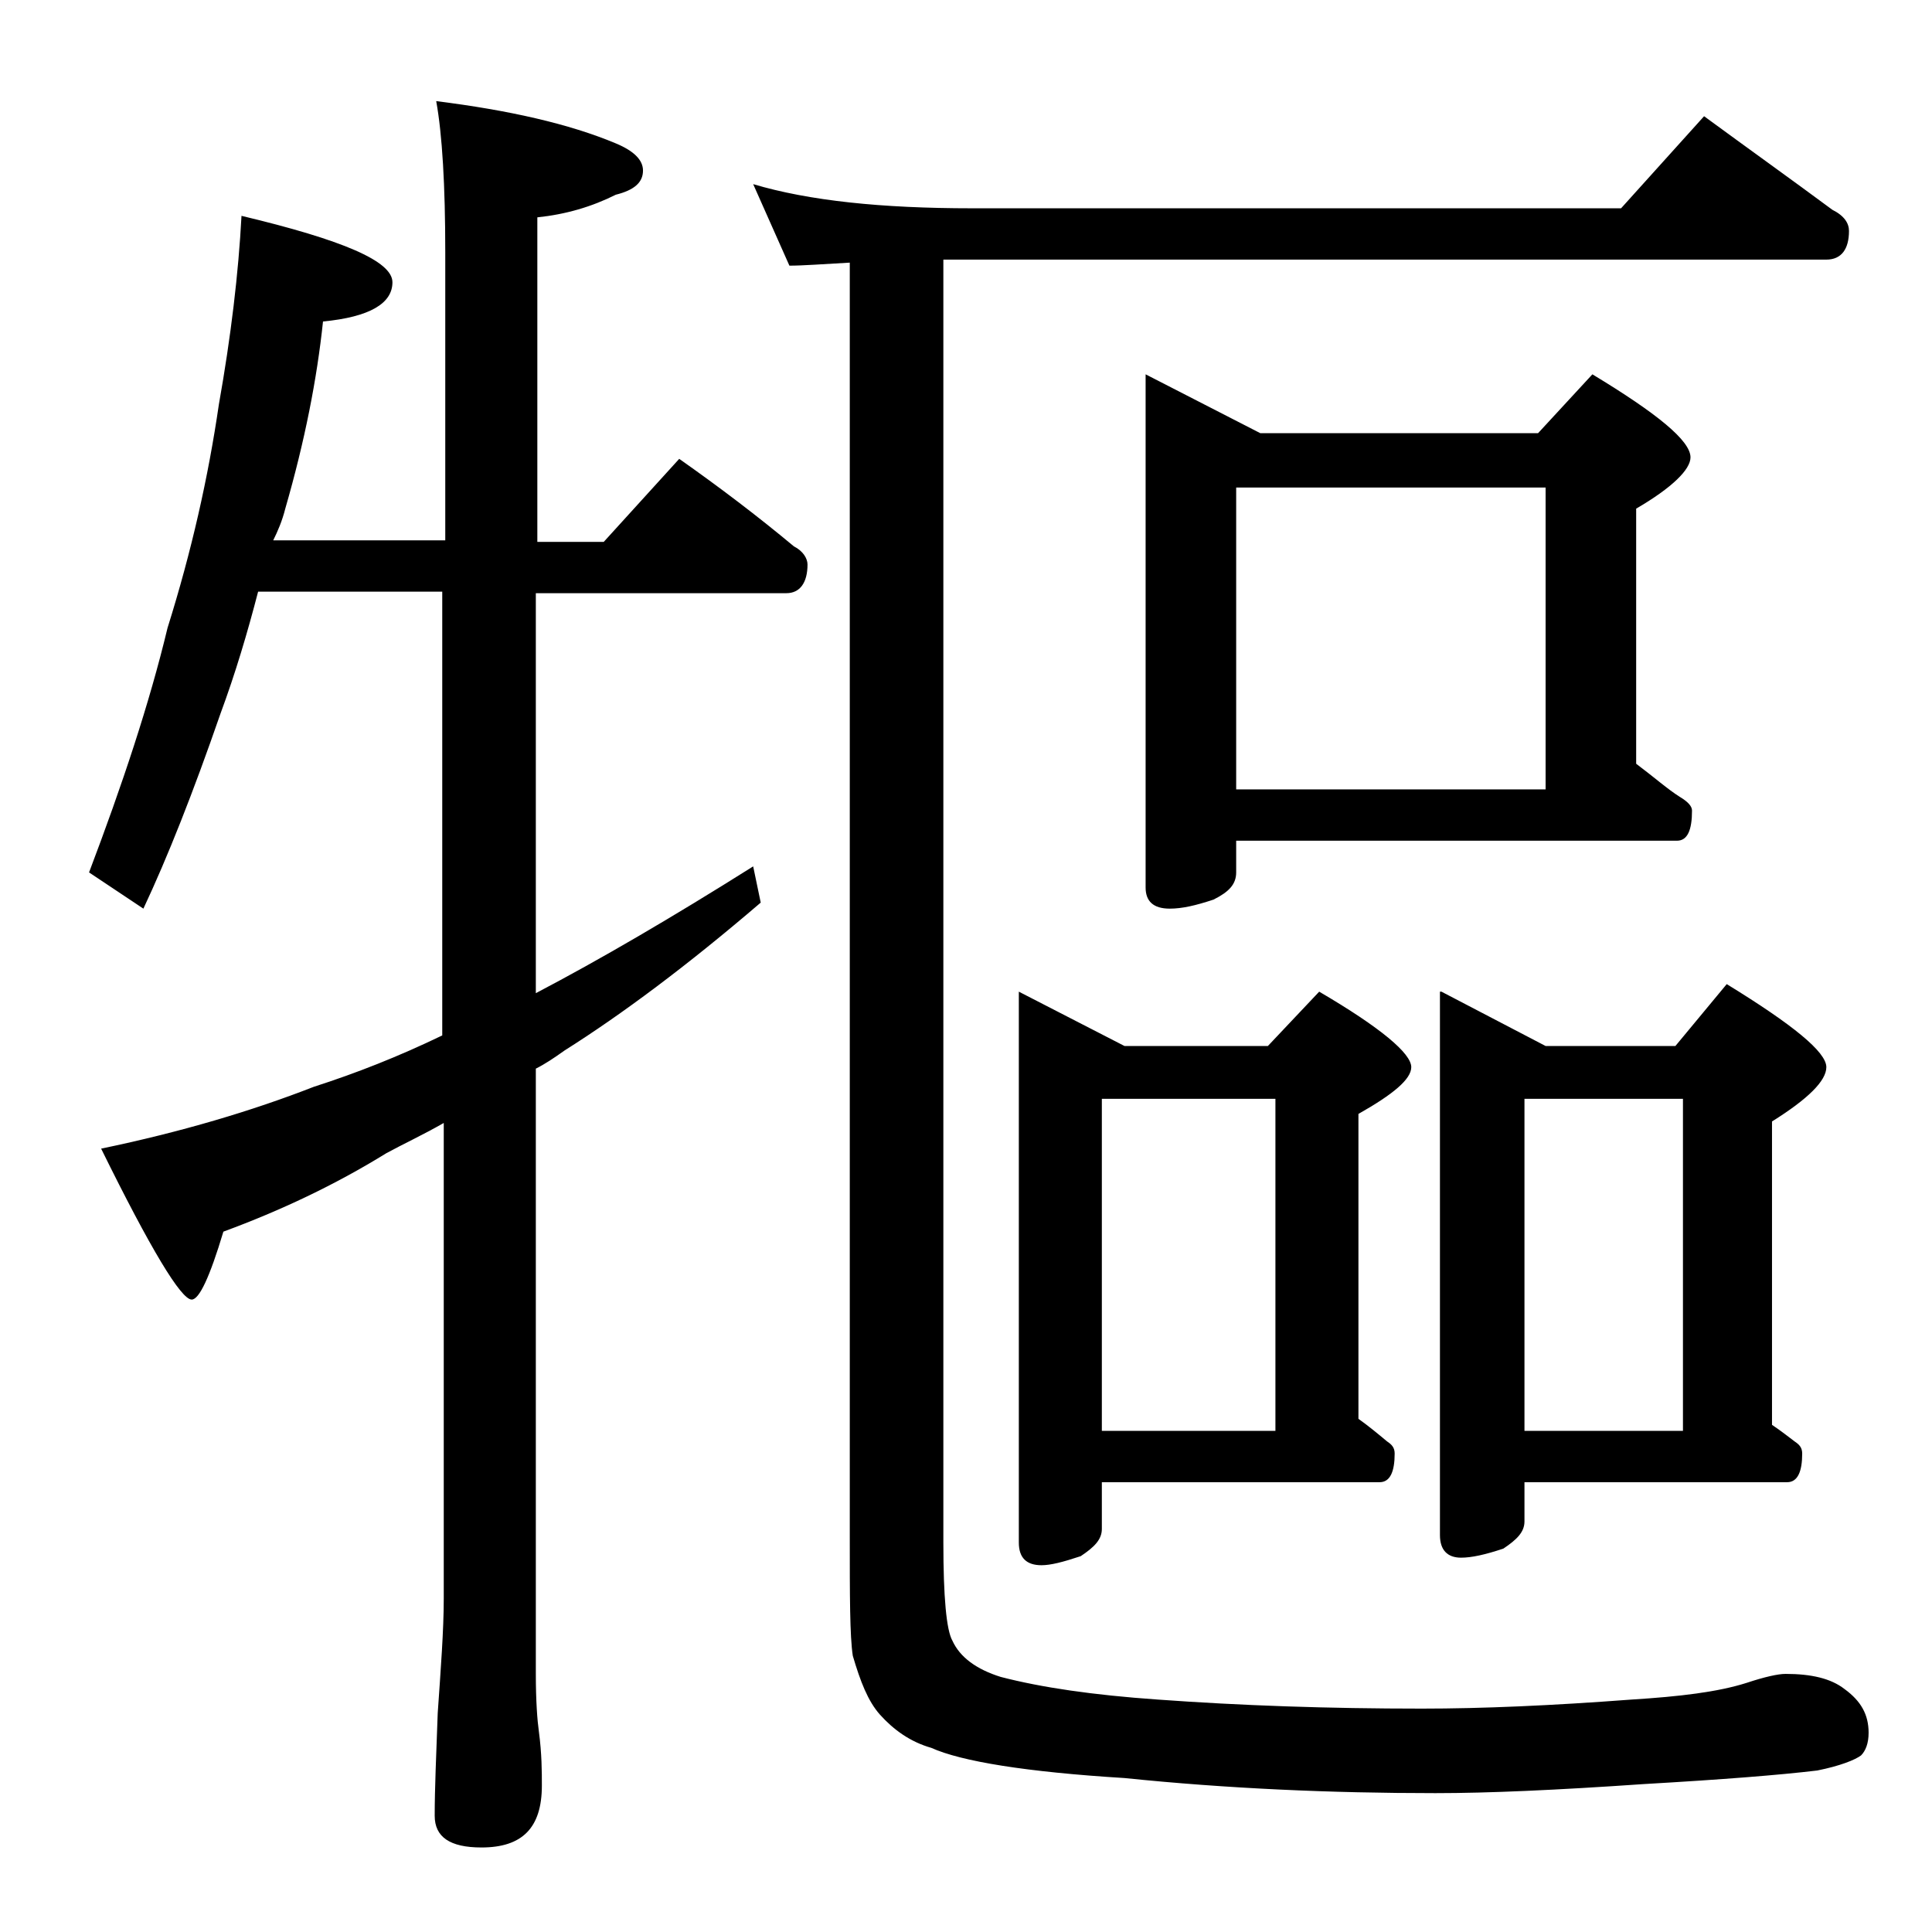 <?xml version="1.0" encoding="utf-8"?>
<!-- Generator: Adobe Illustrator 18.0.0, SVG Export Plug-In . SVG Version: 6.00 Build 0)  -->
<!DOCTYPE svg PUBLIC "-//W3C//DTD SVG 1.1//EN" "http://www.w3.org/Graphics/SVG/1.1/DTD/svg11.dtd">
<svg version="1.1" id="Layer_1" xmlns="http://www.w3.org/2000/svg" xmlns:xlink="http://www.w3.org/1999/xlink" x="0px" y="0px"
	 viewBox="0 0 128 128" enable-background="new 0 0 128 128" xml:space="preserve">
<path d="M16,14.3c6.7,1.6,10,3,10,4.4c0,1.4-1.5,2.3-4.6,2.6c-0.4,3.8-1.2,7.9-2.5,12.4c-0.2,0.8-0.5,1.5-0.8,2.1h11.4V16.7
	c0-4.4-0.2-7.8-0.6-10c4.8,0.6,8.8,1.5,11.9,2.8c1.2,0.5,1.8,1.1,1.8,1.8c0,0.8-0.6,1.3-1.8,1.6c-1.6,0.8-3.3,1.3-5.2,1.5v21.5h4.4
	l5-5.5c2.7,1.9,5.2,3.8,7.6,5.8c0.6,0.3,0.9,0.8,0.9,1.2c0,1.2-0.5,1.9-1.4,1.9H35.5v26.5c4.2-2.2,9-5,14.4-8.4l0.5,2.4
	c-4.9,4.2-9.2,7.4-13,9.8c-0.7,0.5-1.3,0.9-1.9,1.2v40.1c0,1.8,0.1,3.1,0.2,3.8c0.2,1.5,0.2,2.7,0.2,3.6c0,2.8-1.3,4.1-4,4.1
	c-2.1,0-3.1-0.7-3.1-2.1c0-1.8,0.1-4,0.2-6.8c0.2-2.9,0.4-5.5,0.4-7.6V74.4c-1.4,0.8-2.7,1.4-3.8,2c-3.4,2.1-7,3.8-10.8,5.2
	c-0.9,3-1.6,4.5-2.1,4.5c-0.7,0-2.7-3.3-6-10c5.3-1.1,10-2.5,14.1-4.1c2.8-0.9,5.6-2,8.5-3.4V39.2H17.1c-0.7,2.7-1.5,5.4-2.5,8.1
	c-1.8,5.2-3.5,9.5-5.1,12.9l-3.6-2.4c2.2-5.8,4-11.2,5.2-16.2c1.6-5.1,2.7-10,3.4-14.8C15.3,22.3,15.8,18.1,16,14.3z M49.9,12.2
	c3.7,1.1,8.5,1.6,14.5,1.6h43l5.5-6.1c3,2.2,5.8,4.2,8.5,6.2c0.8,0.4,1.1,0.9,1.1,1.4c0,1.2-0.5,1.9-1.5,1.9H62.5v85
	c0,3.6,0.2,5.8,0.6,6.5c0.5,1.1,1.6,1.9,3.2,2.4c2.7,0.7,6.1,1.2,10.4,1.5c5.5,0.4,11.3,0.6,17.5,0.6c4,0,8.6-0.2,13.9-0.6
	c3.2-0.2,5.7-0.5,7.6-1.1c1.2-0.4,2.1-0.6,2.6-0.6c1.7,0,3,0.3,3.9,1c1.1,0.8,1.6,1.7,1.6,2.9c0,0.7-0.2,1.2-0.5,1.5
	c-0.4,0.3-1.4,0.7-2.9,1c-2.5,0.3-6.3,0.6-11.5,0.9c-5.8,0.4-10.3,0.6-13.8,0.6c-6.9,0-13.8-0.3-20.6-1c-6.5-0.4-10.8-1.1-12.8-2
	c-1.4-0.4-2.5-1.2-3.4-2.2c-0.8-0.9-1.3-2.2-1.8-3.9c-0.2-1.3-0.2-4-0.2-7.9V17.4c-1.8,0.1-3.1,0.2-4,0.2L49.9,12.2z M67.5,65.7
	l7,3.6H84l3.4-3.6c4.1,2.4,6.1,4.1,6.1,5c0,0.8-1.2,1.8-3.5,3.1V94c0.7,0.5,1.3,1,1.9,1.5c0.3,0.2,0.5,0.4,0.5,0.8
	c0,1.2-0.3,1.9-1,1.9H73v3.1c0,0.7-0.5,1.2-1.4,1.8c-1.2,0.4-2,0.6-2.6,0.6c-1,0-1.5-0.5-1.5-1.5V65.7z M73,94.8h11.5v-22H73V94.8z
	 M75.9,24.8l7.6,3.9h18.4l3.6-3.9c4.3,2.6,6.5,4.4,6.5,5.5c0,0.8-1.2,2-3.6,3.4v16.9c1.2,0.9,2.1,1.7,2.9,2.2
	c0.5,0.3,0.8,0.6,0.8,0.9c0,1.3-0.3,2-1,2H81.9v2.1c0,0.8-0.5,1.3-1.5,1.8c-1.2,0.4-2.1,0.6-2.9,0.6c-1.1,0-1.6-0.5-1.6-1.4V24.8z
	 M81.9,52.3h20.5v-20H81.9V52.3z M95.5,65.7l6.9,3.6h8.6l3.4-4.1c4.4,2.7,6.6,4.5,6.6,5.5c0,0.9-1.2,2.1-3.6,3.6v20.1
	c0.6,0.4,1.1,0.8,1.5,1.1c0.3,0.2,0.5,0.4,0.5,0.8c0,1.2-0.3,1.9-1,1.9H101v2.6c0,0.7-0.5,1.2-1.4,1.8c-1.2,0.4-2.1,0.6-2.8,0.6
	c-0.9,0-1.4-0.5-1.4-1.5V65.7z M101,94.8h10.5v-22H101V94.8z"/>
</svg>
